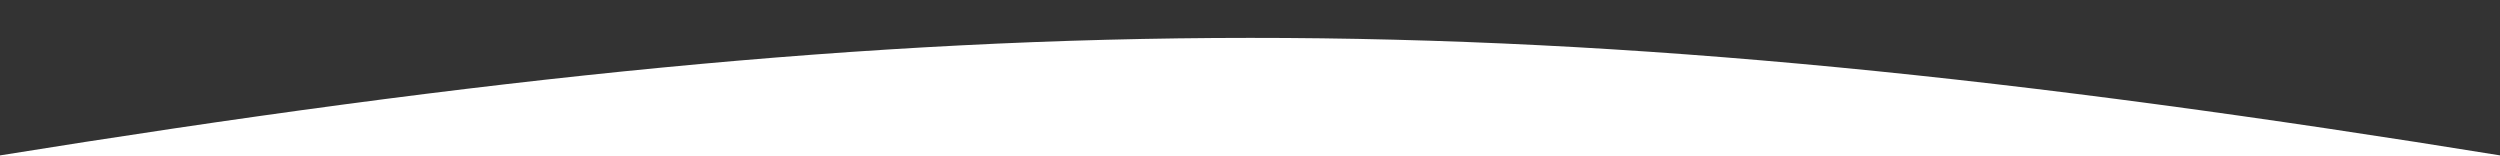 <svg width="1920" height="120" viewBox="0 0 1920 120" fill="none" xmlns="http://www.w3.org/2000/svg">
<rect x="0" y="0" width="1920" height="120" fill="#333333" stroke="none"/>
<g clip-path="url(#clip0_296_1133)">
<path d="M1939.59 122.5C1934.45 121.661 1929.33 120.828 1924.22 120L-4.127 120C-9.274 120.828 -14.42 121.661 -19.592 122.5V120H-4.127C746.229 -0.869 1173.84 -1.529 1924.22 120H1939.59V122.5Z" fill="white"/>
</g>
<defs>
<clipPath id="clip0_296_1133">
<rect width="1920" height="120" fill="white" transform="matrix(-1 0 0 -1 1920 120)"/>
</clipPath>
</defs>
</svg>
